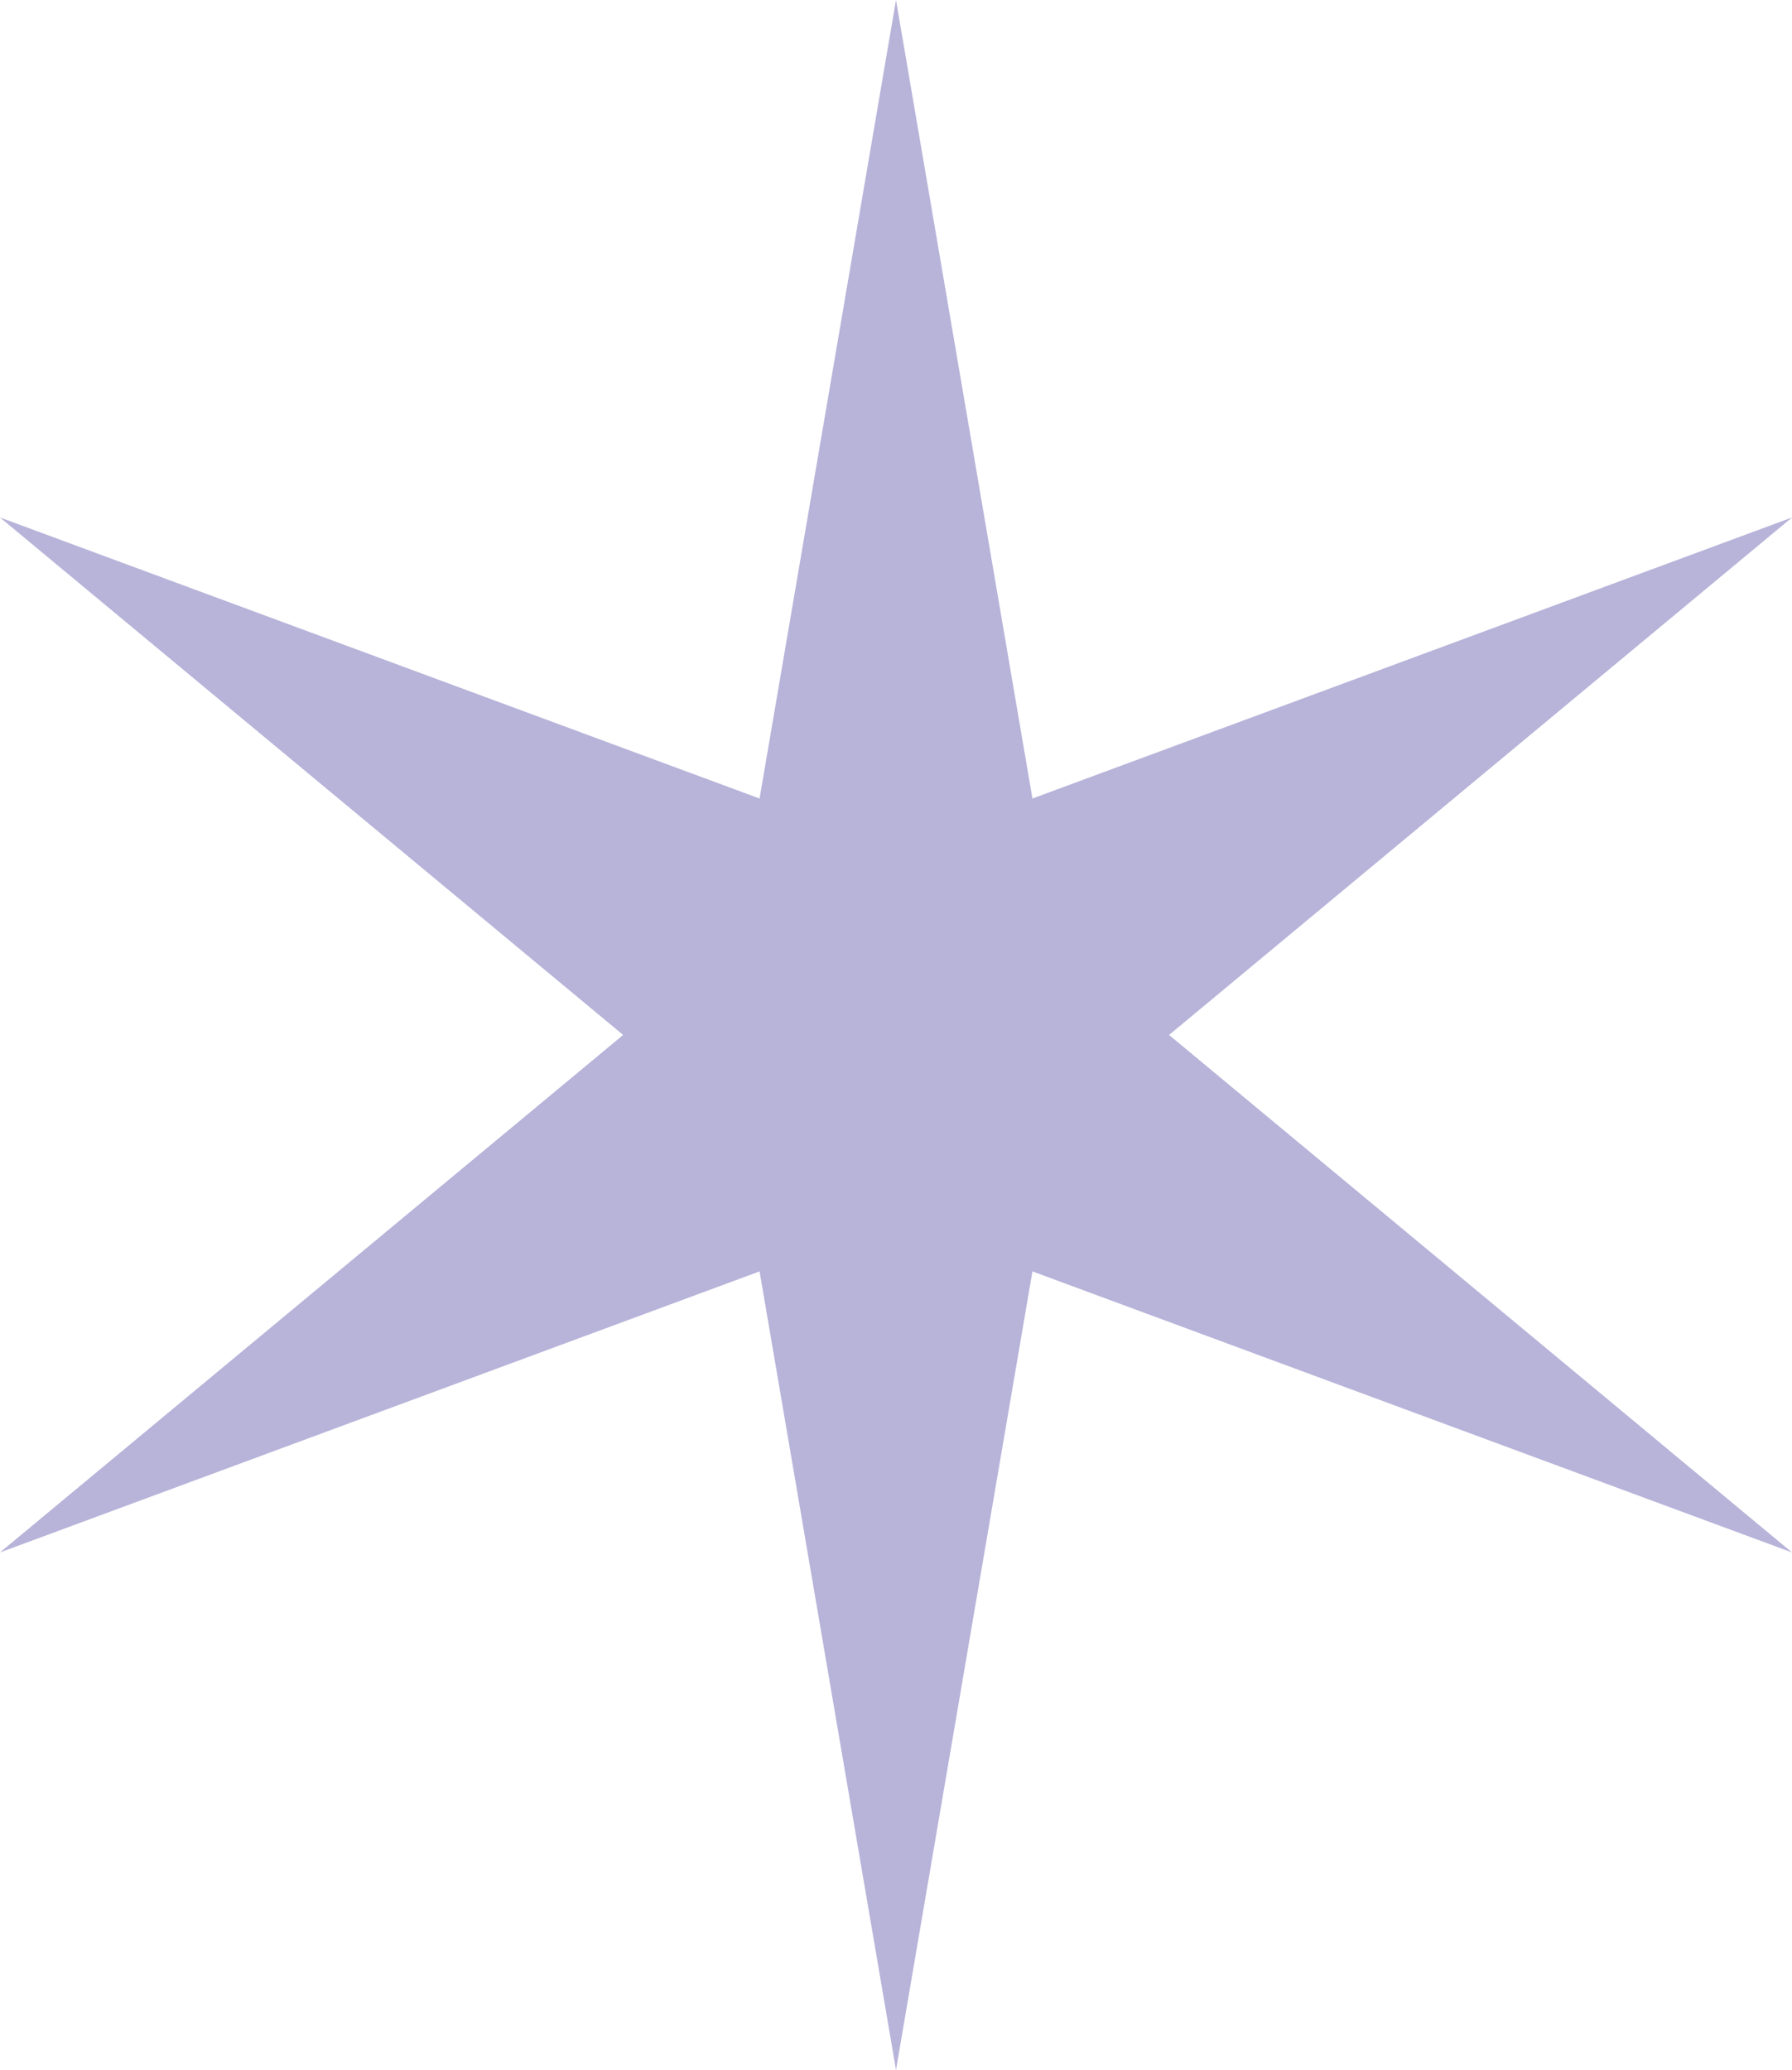 <?xml version="1.0" encoding="UTF-8"?>
<svg data-bbox="0 0 88.4 102.08" viewBox="0 0 88.4 102.08" xmlns="http://www.w3.org/2000/svg" data-type="color">
    <g>
        <path fill="#b7b3d9" d="M50.93 62.7 88.4 76.56 57.67 51.04 88.4 25.52 50.93 39.38 44.2 0l-6.73 39.38L0 25.52l30.74 25.52L0 76.56 37.47 62.7l6.73 39.38z" data-color="1"/>
    </g>
</svg>
